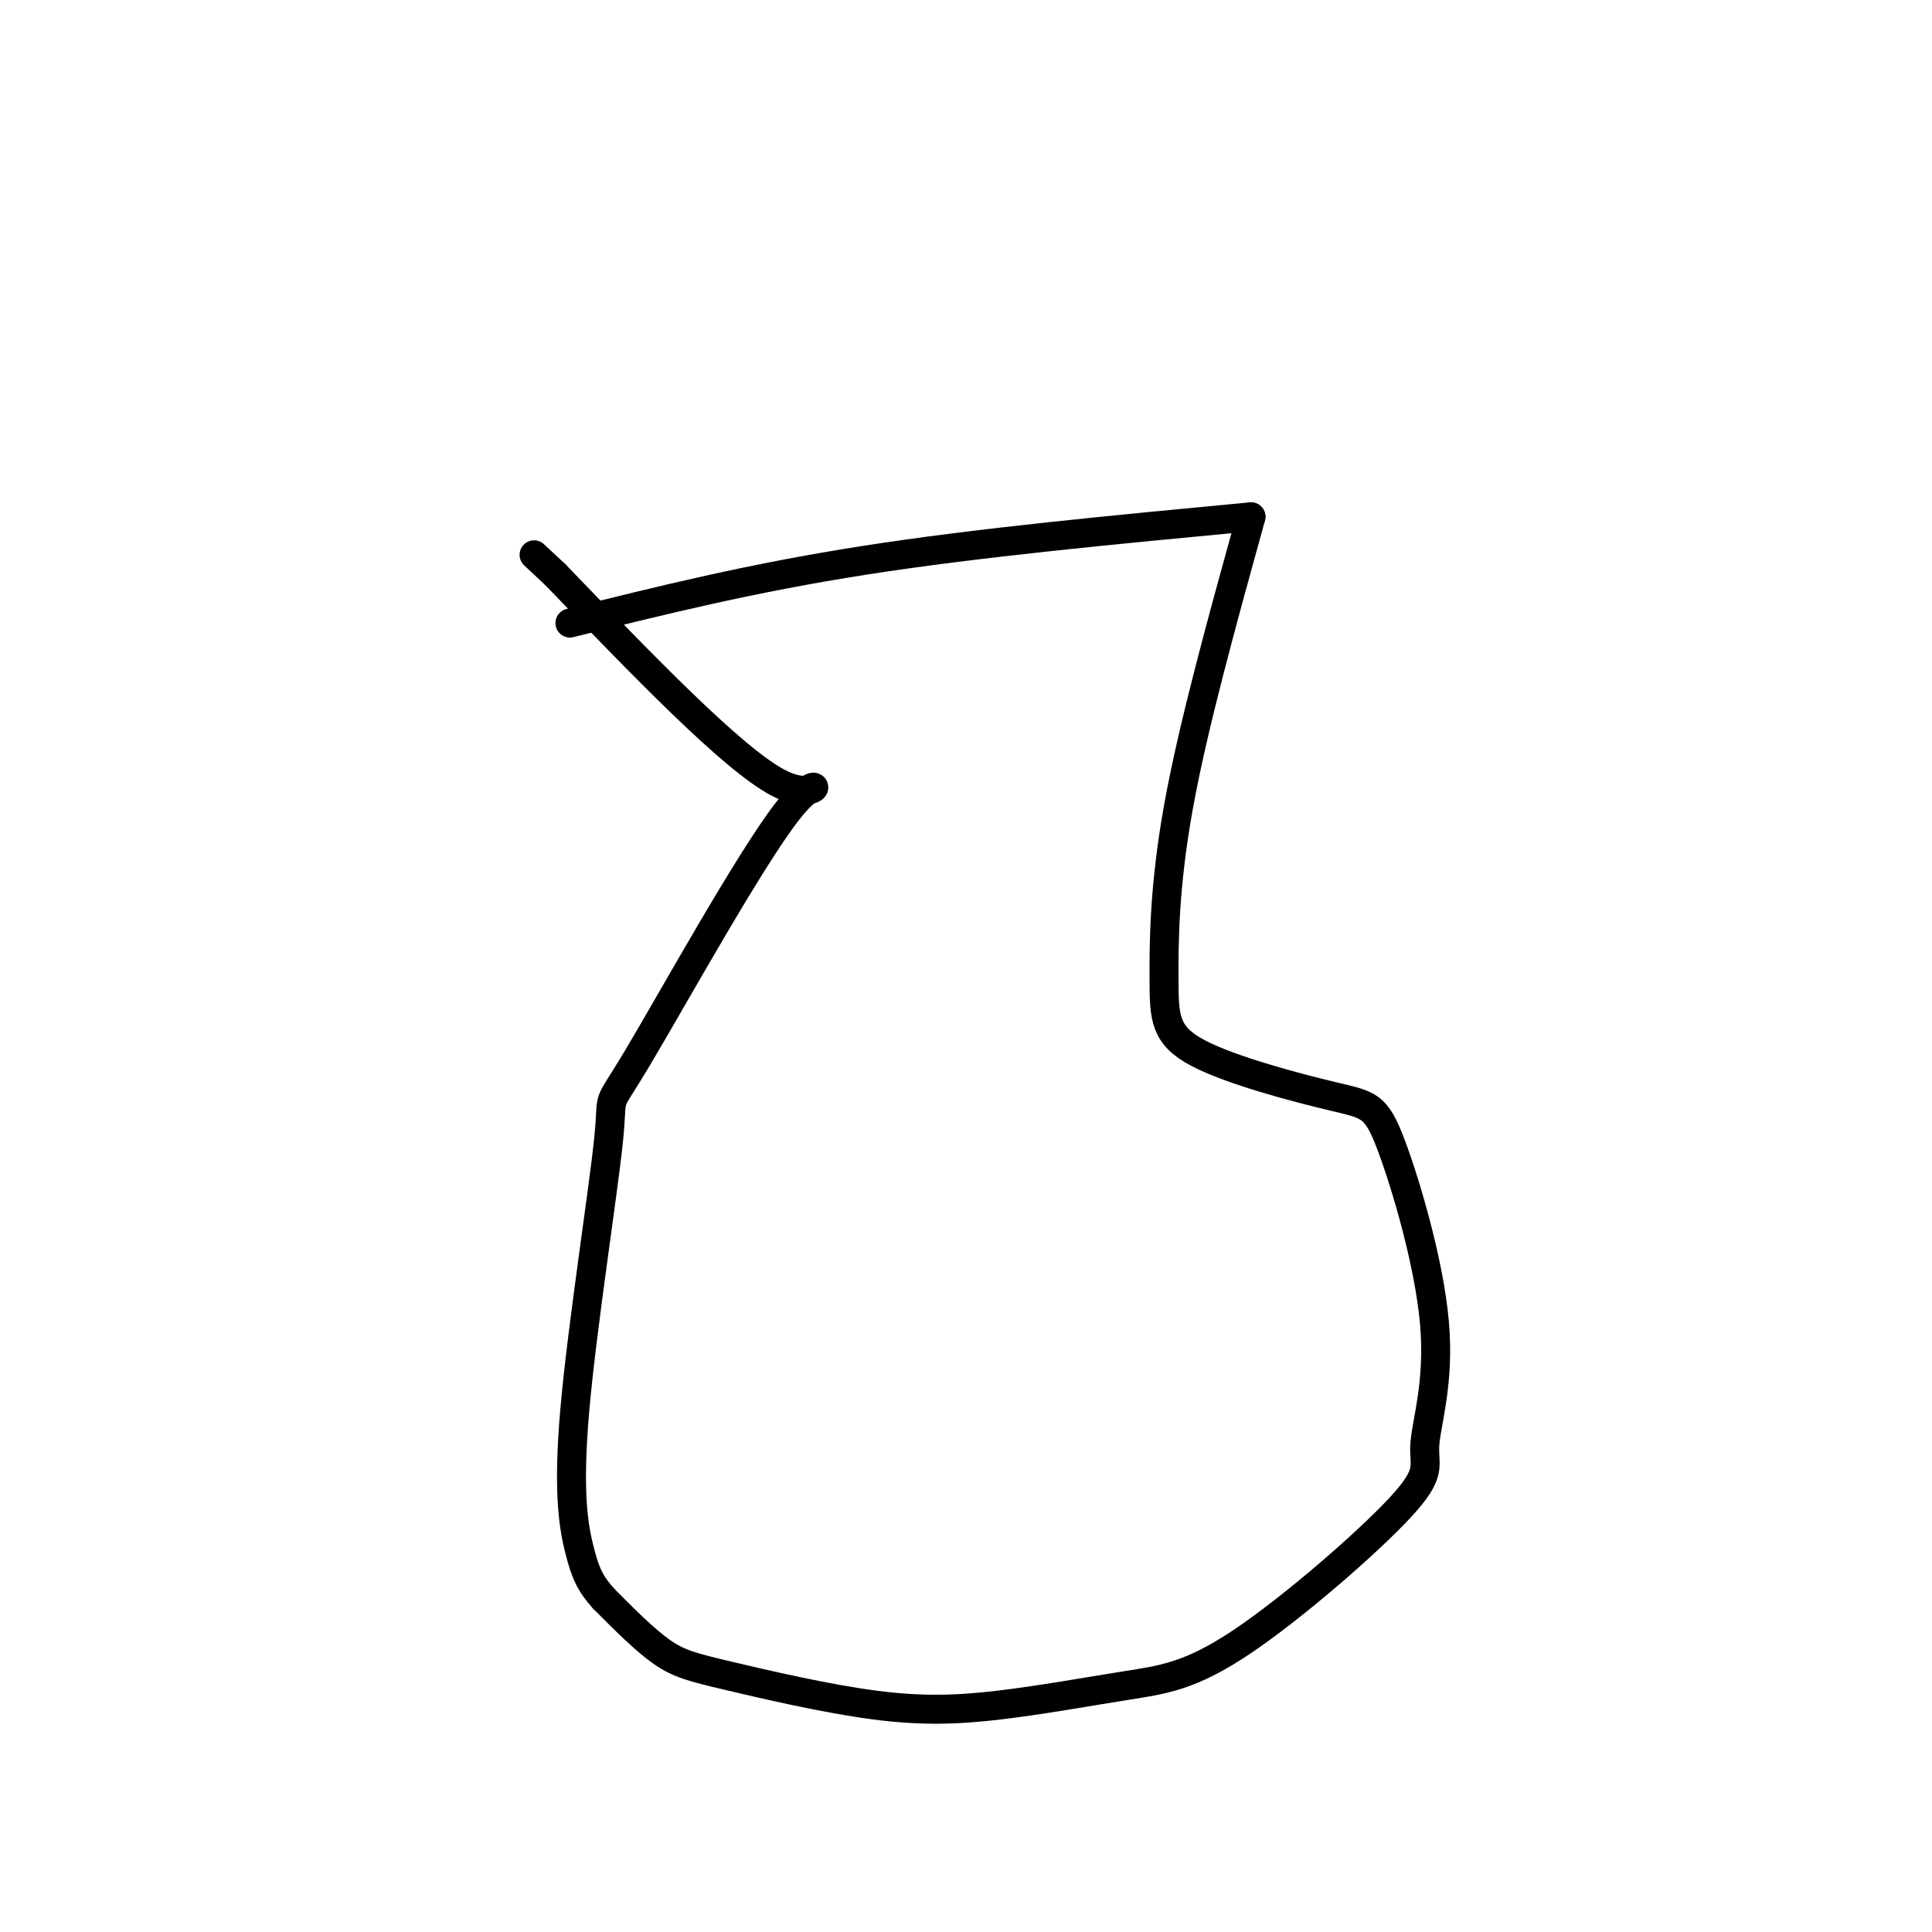 <svg viewBox='0 0 400 400' version='1.1' xmlns='http://www.w3.org/2000/svg' xmlns:xlink='http://www.w3.org/1999/xlink'><g fill='none' stroke='#000000' stroke-width='6' stroke-linecap='round' stroke-linejoin='round'><path d='M118,129c18.750,-4.667 37.500,-9.333 61,-13c23.500,-3.667 51.750,-6.333 80,-9'/><path d='M259,107c-5.995,21.668 -11.990,43.336 -15,60c-3.010,16.664 -3.037,28.325 -3,36c0.037,7.675 0.136,11.365 7,15c6.864,3.635 20.494,7.217 28,9c7.506,1.783 8.890,1.769 12,10c3.110,8.231 7.947,24.707 9,37c1.053,12.293 -1.677,20.404 -2,25c-0.323,4.596 1.760,5.678 -5,13c-6.760,7.322 -22.363,20.884 -33,28c-10.637,7.116 -16.307,7.784 -24,9c-7.693,1.216 -17.410,2.978 -26,4c-8.590,1.022 -16.055,1.305 -26,0c-9.945,-1.305 -22.370,-4.197 -30,-6c-7.630,-1.803 -10.466,-2.515 -14,-5c-3.534,-2.485 -7.767,-6.742 -12,-11'/><path d='M125,331c-2.807,-3.104 -3.823,-5.362 -5,-10c-1.177,-4.638 -2.514,-11.654 -1,-29c1.514,-17.346 5.881,-45.021 7,-56c1.119,-10.979 -1.009,-5.262 6,-17c7.009,-11.738 23.156,-40.929 31,-51c7.844,-10.071 7.384,-1.020 -2,-6c-9.384,-4.980 -27.692,-23.990 -46,-43'/><path d='M115,119c-7.667,-7.167 -3.833,-3.583 0,0'/></g>
</svg>